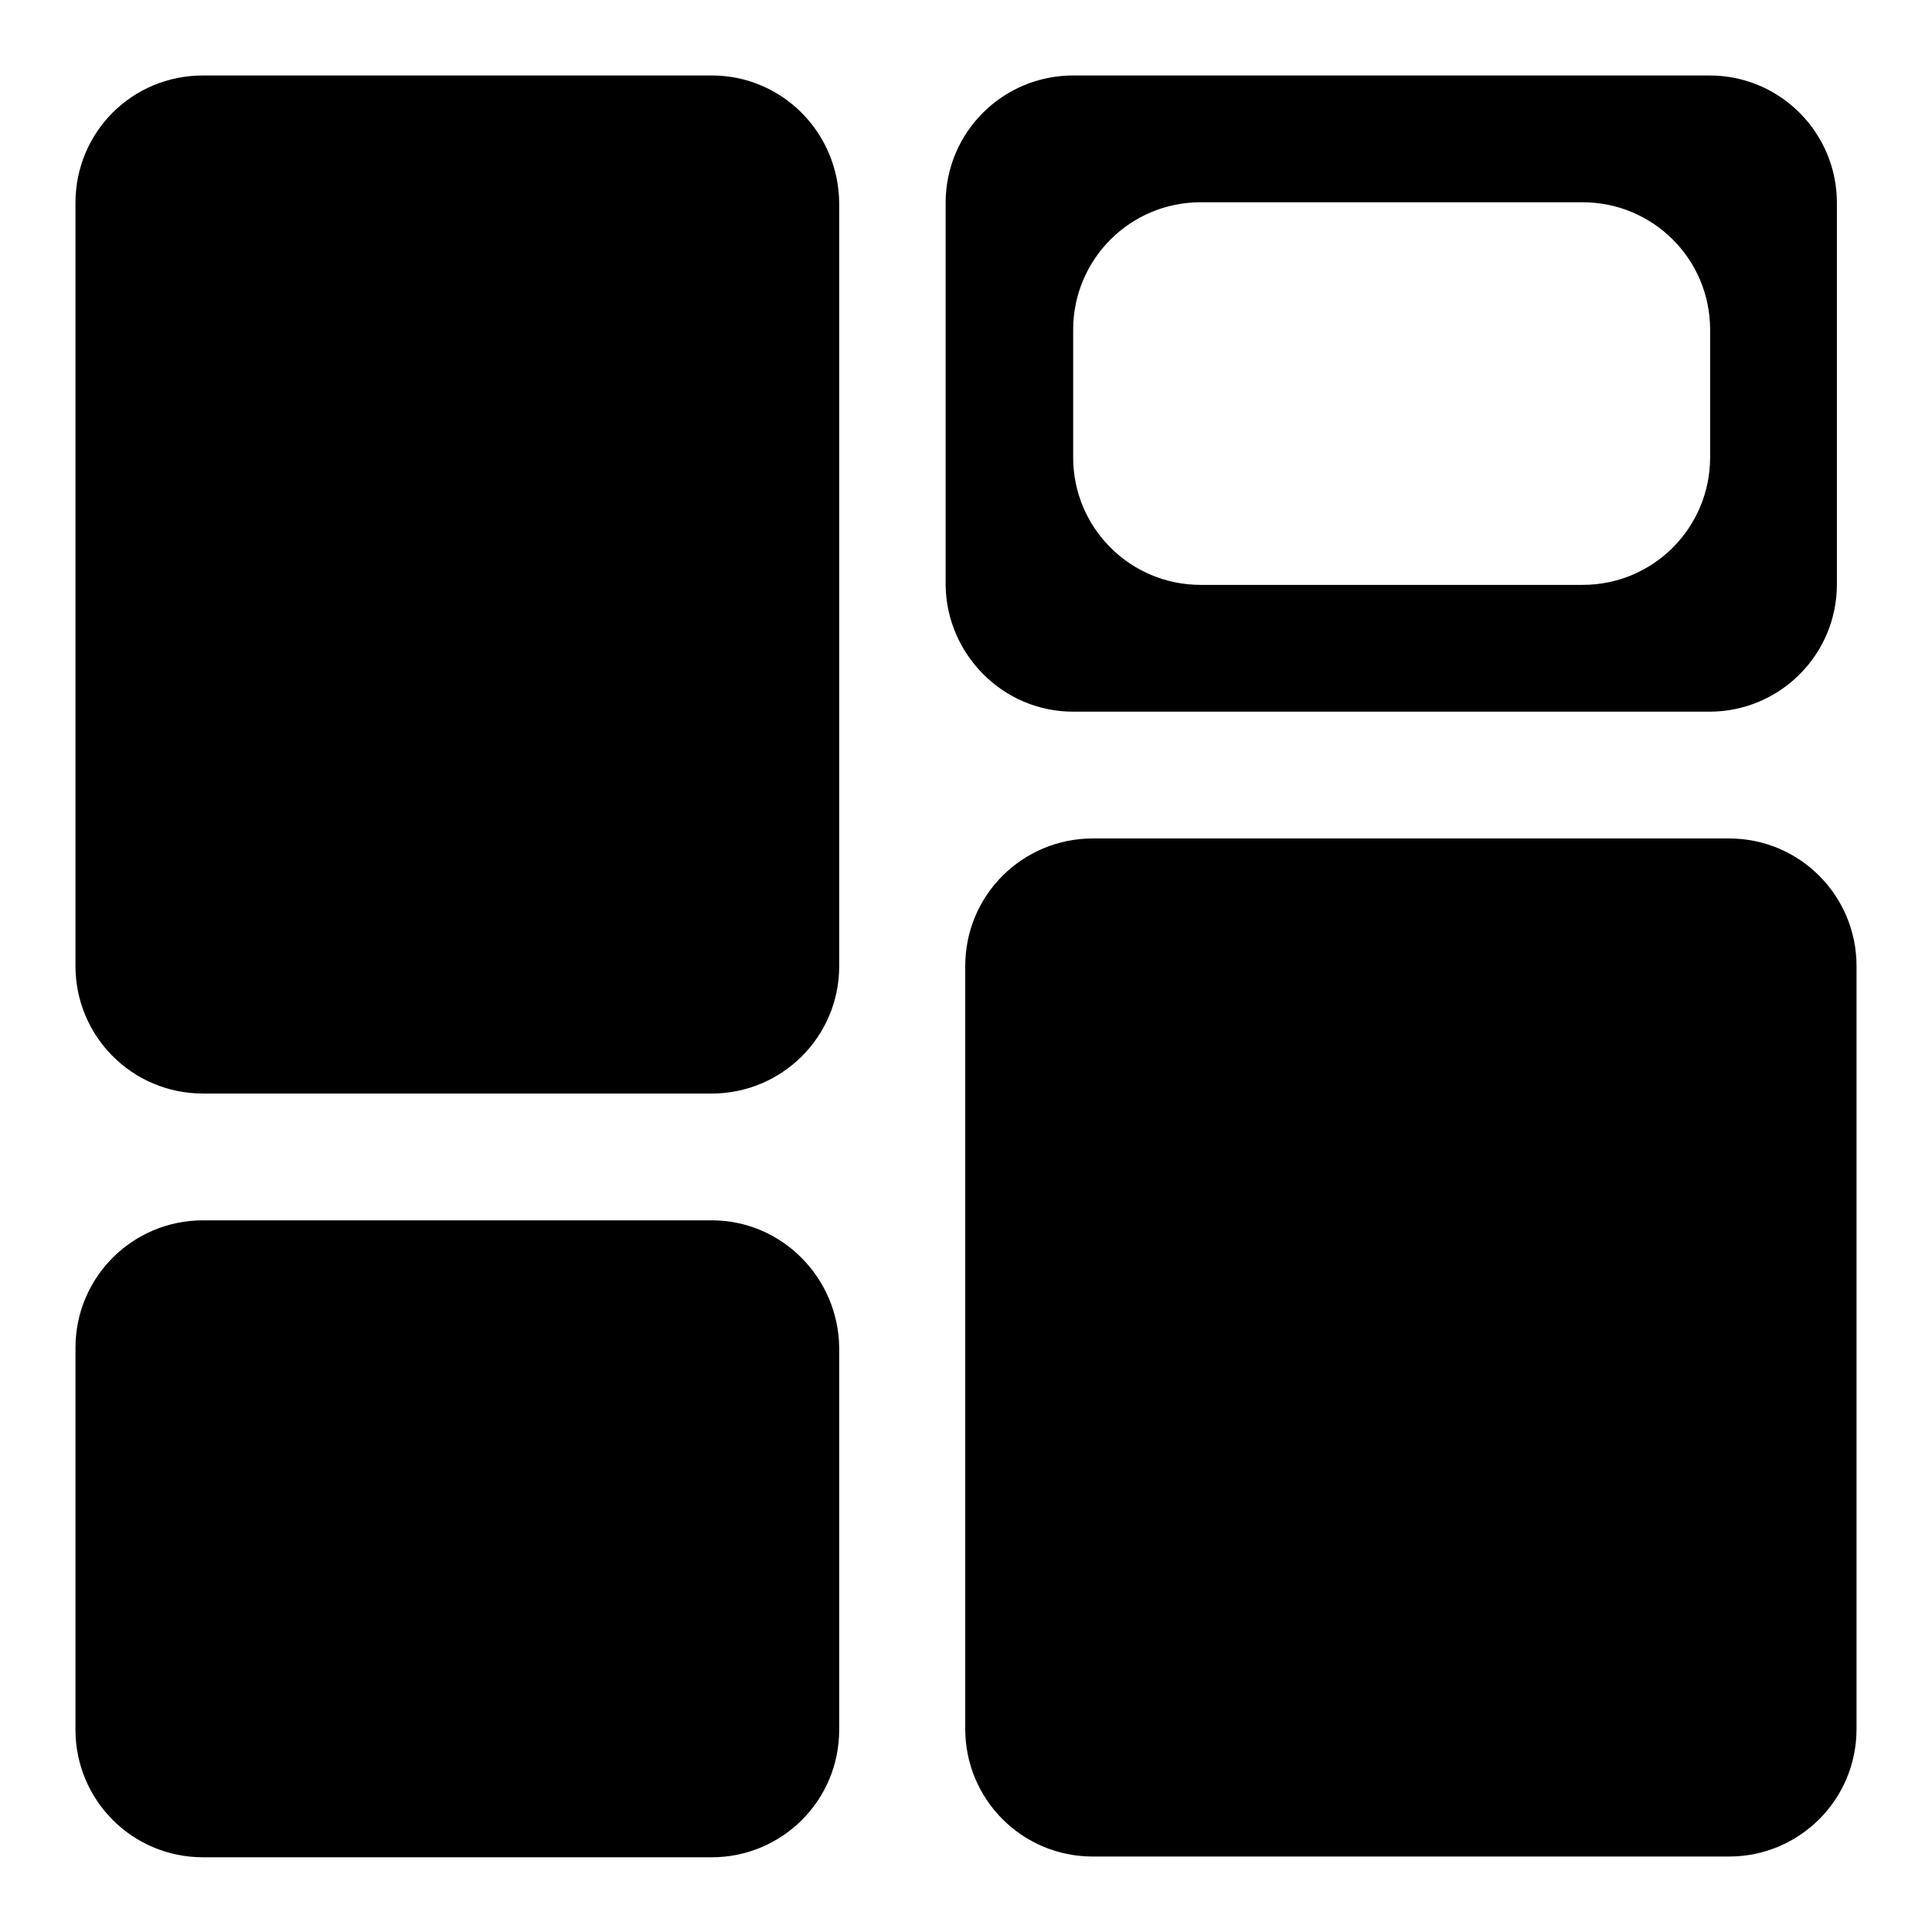 <?xml version="1.0" encoding="utf-8"?>
<!-- Svg Vector Icons : http://www.onlinewebfonts.com/icon -->
<!DOCTYPE svg PUBLIC "-//W3C//DTD SVG 1.1//EN" "http://www.w3.org/Graphics/SVG/1.1/DTD/svg11.dtd">
<svg version="1.1" xmlns="http://www.w3.org/2000/svg" xmlns:xlink="http://www.w3.org/1999/xlink" x="0px" y="0px" viewBox="0 0 256 256" enable-background="new 0 0 256 256" xml:space="preserve">
<g><g><path fill="#000000" d="M94.3,161.7H26.9c-9.3,0-16.9,7.5-16.9,16.9v50.6c0,9.3,7.5,16.9,16.9,16.9h67.4c9.3,0,16.9-7.5,16.9-16.9v-50.6C111.1,169.3,103.6,161.7,94.3,161.7z"/><path fill="#000000" d="M94.3,10H26.9C17.5,10,10,17.5,10,26.9V128c0,9.3,7.5,16.9,16.9,16.9h67.4c9.3,0,16.9-7.5,16.9-16.9V26.9C111.1,17.5,103.6,10,94.3,10z"/><path fill="#000000" d="M229.1,111.1h-84.3c-9.3,0-16.9,7.5-16.9,16.9v101.1c0,9.3,7.5,16.9,16.9,16.9h84.3c9.3,0,16.9-7.5,16.9-16.9V128C246,118.7,238.5,111.1,229.1,111.1z"/><path fill="#000000" d="M142.2,94.3h84.3c9.3,0,16.9-7.5,16.9-16.9V26.9c0-9.3-7.5-16.9-16.9-16.9h-84.3c-9.3,0-16.9,7.5-16.9,16.9v50.6C125.4,86.7,132.9,94.3,142.2,94.3z M142.2,43.7c0-9.3,7.5-16.9,16.9-16.9h50.6c9.3,0,16.9,7.5,16.9,16.9v16.9c0,9.3-7.5,16.9-16.9,16.9h-50.6c-9.3,0-16.9-7.5-16.9-16.9V43.7z"/></g></g>
</svg>